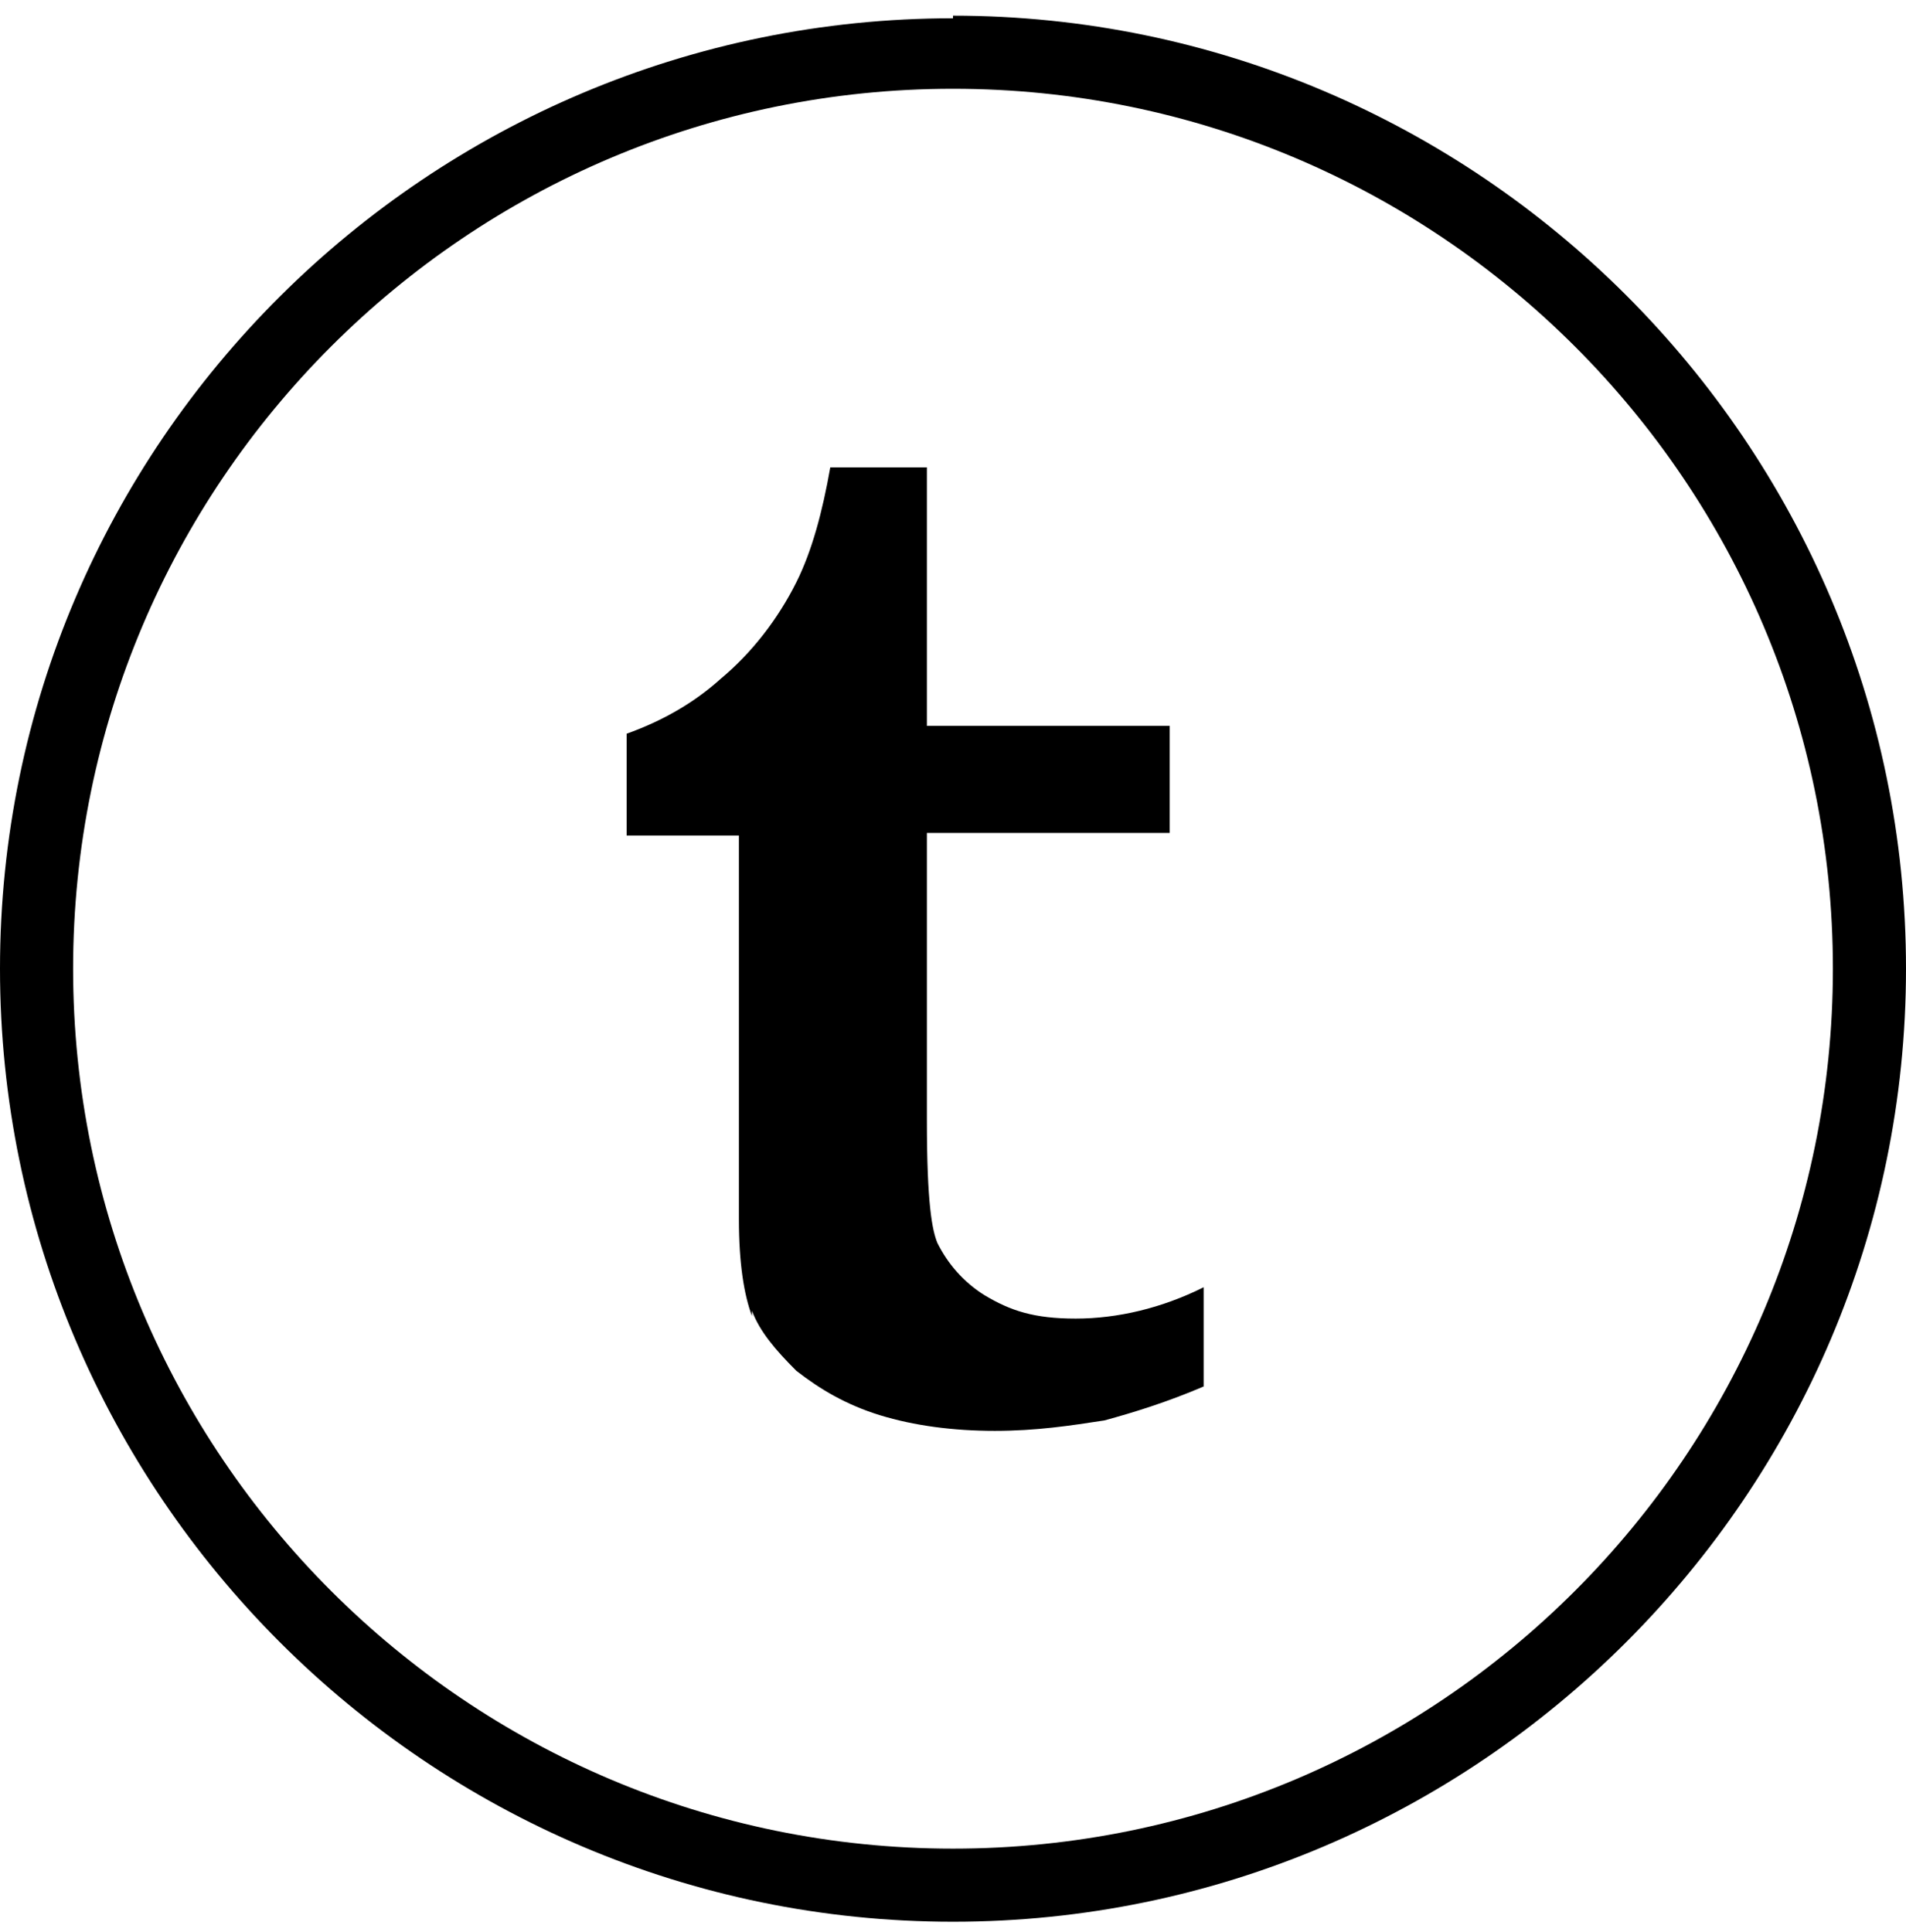 <svg width="73" height="74" viewBox="0 0 73 74" fill="none" xmlns="http://www.w3.org/2000/svg">
<path d="M28.8 50.2C29.1 51 29.7 51.7 30.5 52.5C31.4 53.2 32.4 53.8 33.7 54.2C35 54.6 36.5 54.8 38.1 54.8C39.7 54.8 41 54.6 42.3 54.4C43.4 54.1 44.7 53.7 46.1 53.1V49.3C44.5 50.1 42.8 50.5 41.2 50.5C39.6 50.5 38.7 50.2 37.7 49.6C36.9 49.1 36.3 48.4 35.9 47.6C35.7 47.1 35.5 46.1 35.5 42.9V31.9H44.8V27.8H35.5V17.9H31.8C31.5 19.6 31.1 21.1 30.5 22.3C29.8 23.7 28.8 25 27.6 26C26.6 26.9 25.4 27.6 24 28.1V32H28.3V46.7C28.3 48.4 28.5 49.6 28.8 50.4V50.2Z" fill="black"/>
<path d="M36.5 0.7C16.4 0.7 0 17 0 37.1C0 57.2 16.4 73.6 36.5 73.6C56.6 73.6 73 57.2 73 37.1C73 17 56.6 0.6 36.5 0.6V0.7ZM36.5 70.8C17.9 70.8 2.8 55.7 2.8 37.1C2.8 18.5 17.9 3.4 36.5 3.4C55.1 3.4 70.2 18.5 70.2 37.1C70.2 55.7 55.1 70.8 36.5 70.8Z" fill="black"/>
</svg>

